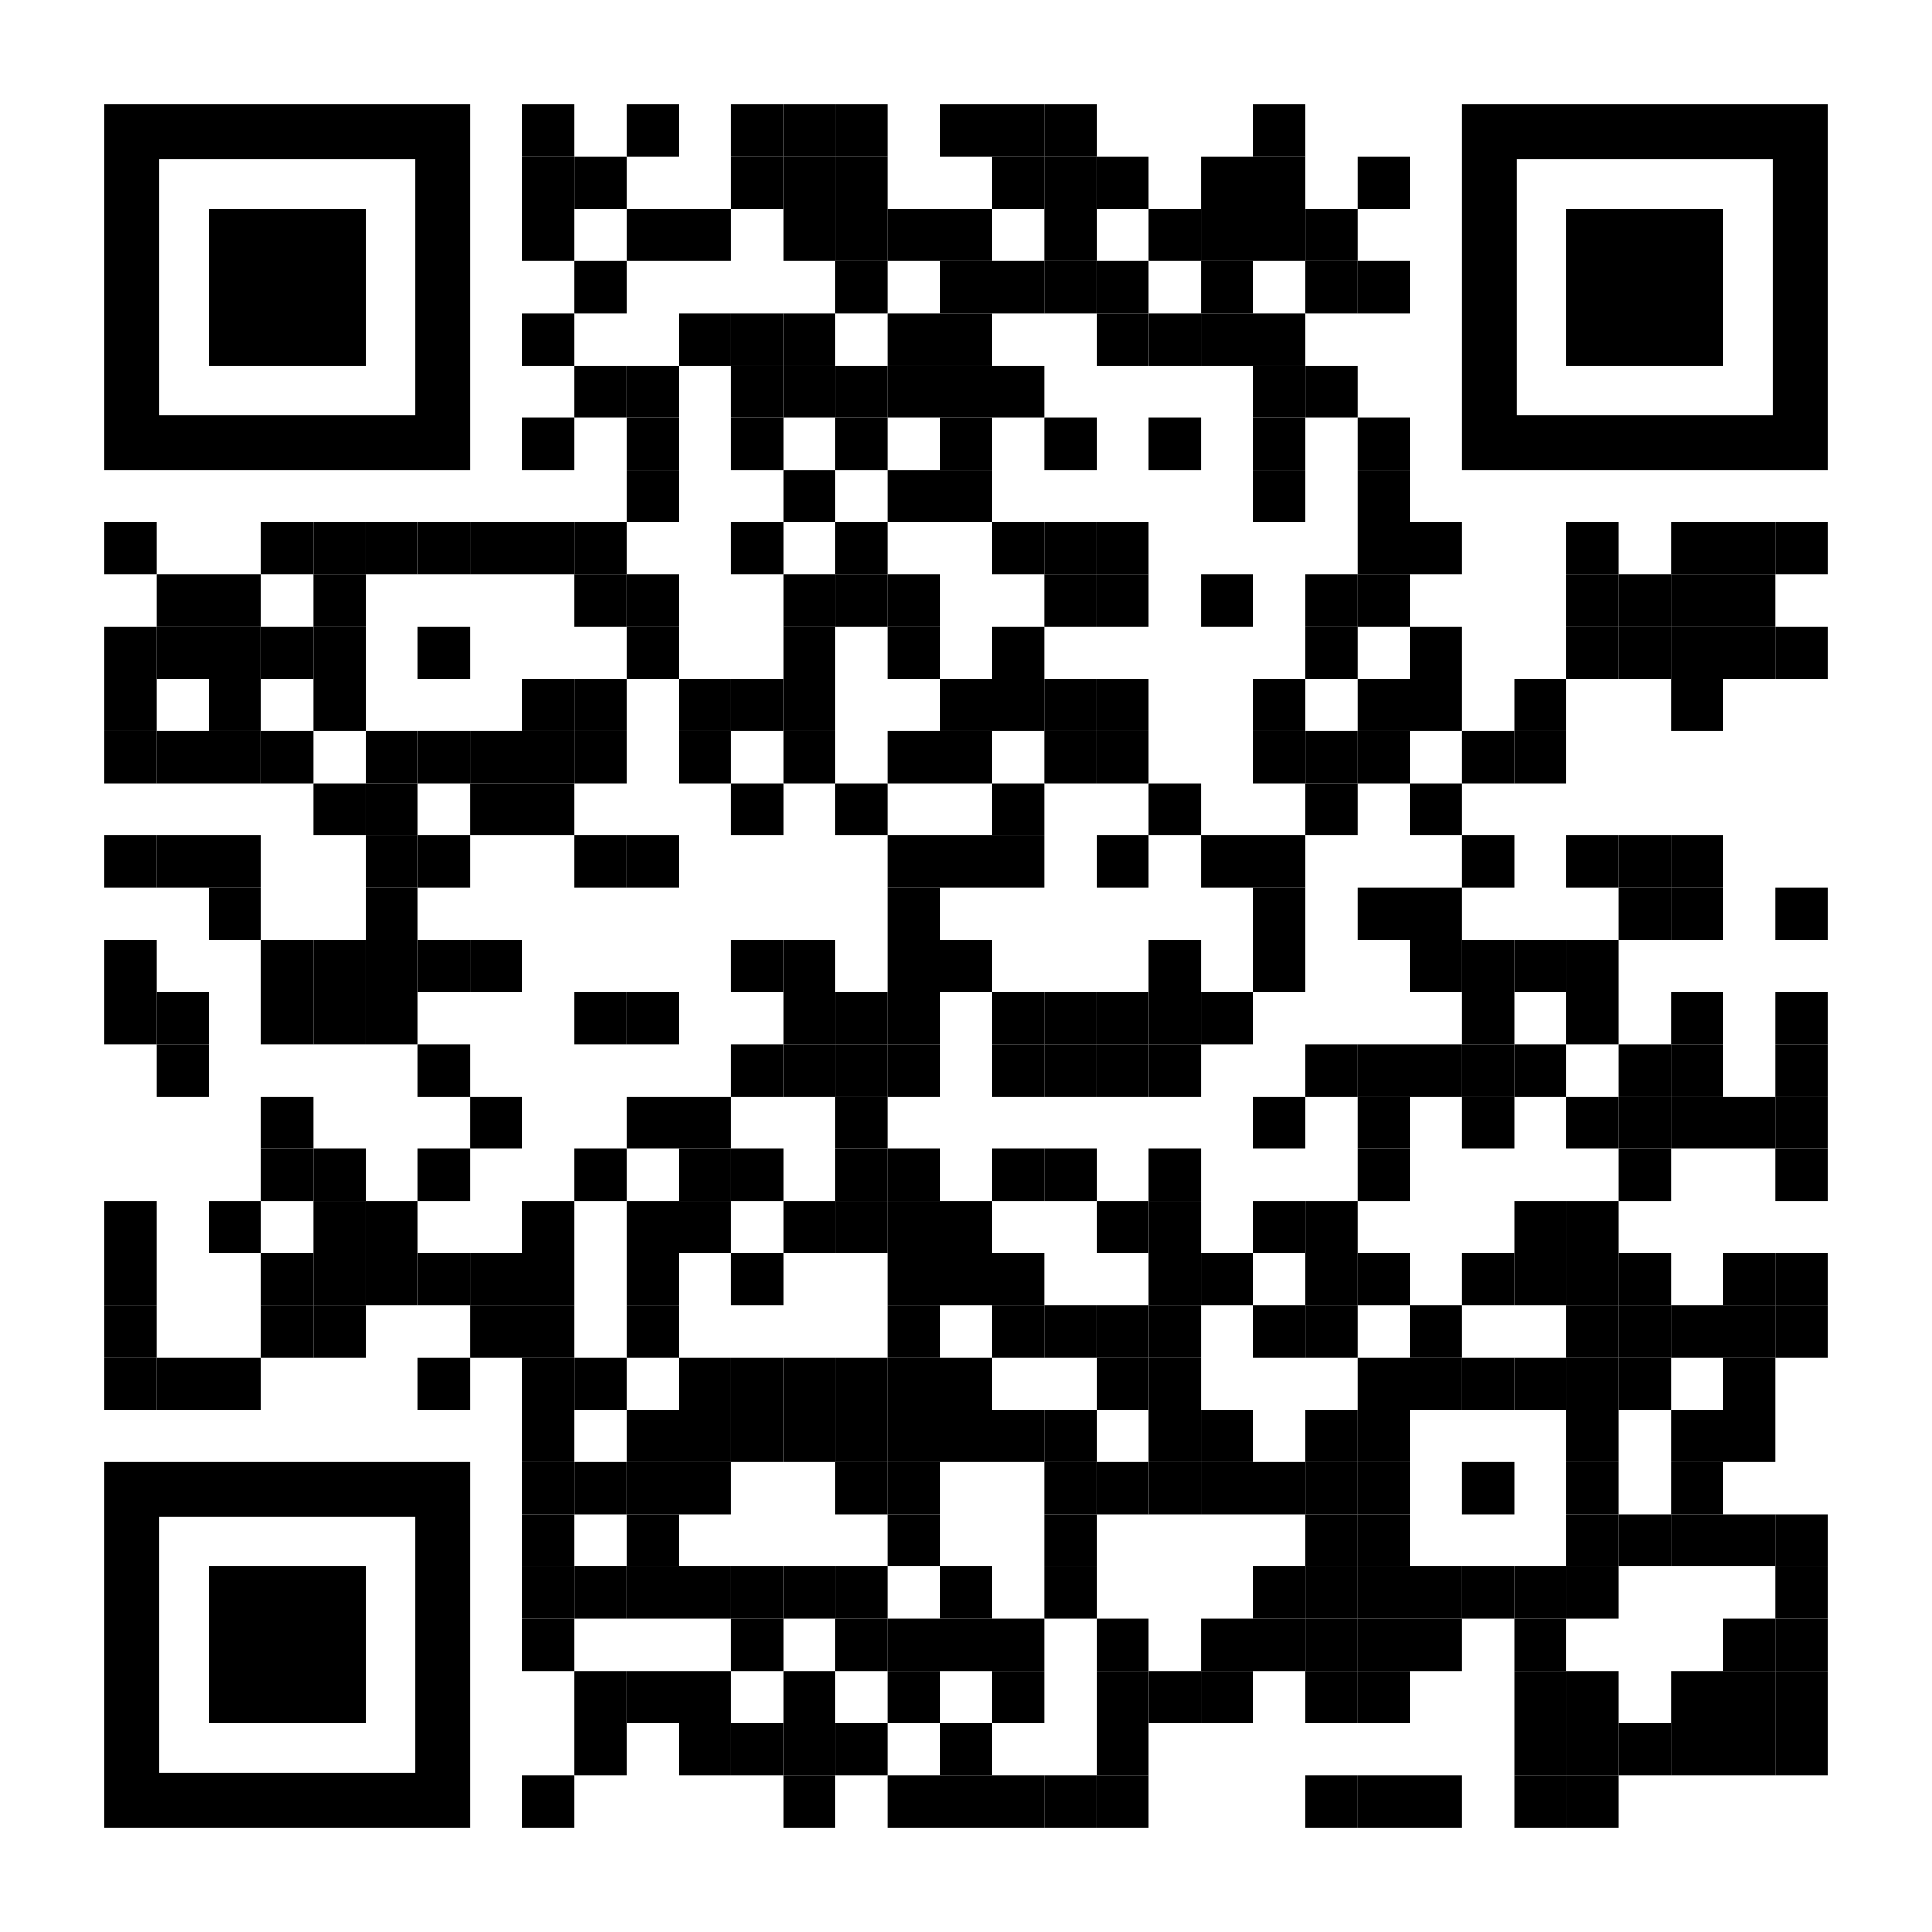 <?xml version="1.0" encoding="utf-8"?><!DOCTYPE svg PUBLIC "-//W3C//DTD SVG 1.1//EN" "http://www.w3.org/Graphics/SVG/1.1/DTD/svg11.dtd"><svg version="1.1" id="Layer_1" xmlns="http://www.w3.org/2000/svg" xmlns:xlink="http://www.w3.org/1999/xlink" x="0px" y="0px" width="1147px" height="1147px" viewBox="0 0 1147 1147" enable-background="new 0 0 1147 1147" xml:space="preserve"><rect x="0" y="0" width="1147" height="1147" fill="rgb(255,255,255)"/><g transform="translate(62,62)"><g transform="translate(248,0) scale(0.31,0.31)"><g transform="" style="fill: rgb(0, 0, 0);"><rect width="100" height="100"/></g></g><g transform="translate(310,0) scale(0.31,0.31)"><g transform="" style="fill: rgb(0, 0, 0);"><rect width="100" height="100"/></g></g><g transform="translate(372,0) scale(0.31,0.31)"><g transform="" style="fill: rgb(0, 0, 0);"><rect width="100" height="100"/></g></g><g transform="translate(403,0) scale(0.31,0.31)"><g transform="" style="fill: rgb(0, 0, 0);"><rect width="100" height="100"/></g></g><g transform="translate(434,0) scale(0.31,0.31)"><g transform="" style="fill: rgb(0, 0, 0);"><rect width="100" height="100"/></g></g><g transform="translate(496,0) scale(0.31,0.31)"><g transform="" style="fill: rgb(0, 0, 0);"><rect width="100" height="100"/></g></g><g transform="translate(527,0) scale(0.31,0.31)"><g transform="" style="fill: rgb(0, 0, 0);"><rect width="100" height="100"/></g></g><g transform="translate(558,0) scale(0.31,0.31)"><g transform="" style="fill: rgb(0, 0, 0);"><rect width="100" height="100"/></g></g><g transform="translate(682,0) scale(0.31,0.31)"><g transform="" style="fill: rgb(0, 0, 0);"><rect width="100" height="100"/></g></g><g transform="translate(248,31) scale(0.31,0.31)"><g transform="" style="fill: rgb(0, 0, 0);"><rect width="100" height="100"/></g></g><g transform="translate(279,31) scale(0.31,0.31)"><g transform="" style="fill: rgb(0, 0, 0);"><rect width="100" height="100"/></g></g><g transform="translate(372,31) scale(0.31,0.31)"><g transform="" style="fill: rgb(0, 0, 0);"><rect width="100" height="100"/></g></g><g transform="translate(403,31) scale(0.31,0.31)"><g transform="" style="fill: rgb(0, 0, 0);"><rect width="100" height="100"/></g></g><g transform="translate(434,31) scale(0.31,0.31)"><g transform="" style="fill: rgb(0, 0, 0);"><rect width="100" height="100"/></g></g><g transform="translate(527,31) scale(0.31,0.31)"><g transform="" style="fill: rgb(0, 0, 0);"><rect width="100" height="100"/></g></g><g transform="translate(558,31) scale(0.31,0.31)"><g transform="" style="fill: rgb(0, 0, 0);"><rect width="100" height="100"/></g></g><g transform="translate(589,31) scale(0.31,0.31)"><g transform="" style="fill: rgb(0, 0, 0);"><rect width="100" height="100"/></g></g><g transform="translate(651,31) scale(0.31,0.31)"><g transform="" style="fill: rgb(0, 0, 0);"><rect width="100" height="100"/></g></g><g transform="translate(682,31) scale(0.31,0.31)"><g transform="" style="fill: rgb(0, 0, 0);"><rect width="100" height="100"/></g></g><g transform="translate(744,31) scale(0.31,0.31)"><g transform="" style="fill: rgb(0, 0, 0);"><rect width="100" height="100"/></g></g><g transform="translate(248,62) scale(0.31,0.31)"><g transform="" style="fill: rgb(0, 0, 0);"><rect width="100" height="100"/></g></g><g transform="translate(310,62) scale(0.31,0.31)"><g transform="" style="fill: rgb(0, 0, 0);"><rect width="100" height="100"/></g></g><g transform="translate(341,62) scale(0.31,0.31)"><g transform="" style="fill: rgb(0, 0, 0);"><rect width="100" height="100"/></g></g><g transform="translate(403,62) scale(0.31,0.31)"><g transform="" style="fill: rgb(0, 0, 0);"><rect width="100" height="100"/></g></g><g transform="translate(434,62) scale(0.31,0.31)"><g transform="" style="fill: rgb(0, 0, 0);"><rect width="100" height="100"/></g></g><g transform="translate(465,62) scale(0.31,0.31)"><g transform="" style="fill: rgb(0, 0, 0);"><rect width="100" height="100"/></g></g><g transform="translate(496,62) scale(0.31,0.31)"><g transform="" style="fill: rgb(0, 0, 0);"><rect width="100" height="100"/></g></g><g transform="translate(558,62) scale(0.31,0.31)"><g transform="" style="fill: rgb(0, 0, 0);"><rect width="100" height="100"/></g></g><g transform="translate(620,62) scale(0.31,0.31)"><g transform="" style="fill: rgb(0, 0, 0);"><rect width="100" height="100"/></g></g><g transform="translate(651,62) scale(0.31,0.31)"><g transform="" style="fill: rgb(0, 0, 0);"><rect width="100" height="100"/></g></g><g transform="translate(682,62) scale(0.31,0.31)"><g transform="" style="fill: rgb(0, 0, 0);"><rect width="100" height="100"/></g></g><g transform="translate(713,62) scale(0.31,0.31)"><g transform="" style="fill: rgb(0, 0, 0);"><rect width="100" height="100"/></g></g><g transform="translate(279,93) scale(0.31,0.31)"><g transform="" style="fill: rgb(0, 0, 0);"><rect width="100" height="100"/></g></g><g transform="translate(434,93) scale(0.31,0.31)"><g transform="" style="fill: rgb(0, 0, 0);"><rect width="100" height="100"/></g></g><g transform="translate(496,93) scale(0.31,0.31)"><g transform="" style="fill: rgb(0, 0, 0);"><rect width="100" height="100"/></g></g><g transform="translate(527,93) scale(0.31,0.31)"><g transform="" style="fill: rgb(0, 0, 0);"><rect width="100" height="100"/></g></g><g transform="translate(558,93) scale(0.31,0.31)"><g transform="" style="fill: rgb(0, 0, 0);"><rect width="100" height="100"/></g></g><g transform="translate(589,93) scale(0.31,0.31)"><g transform="" style="fill: rgb(0, 0, 0);"><rect width="100" height="100"/></g></g><g transform="translate(651,93) scale(0.31,0.31)"><g transform="" style="fill: rgb(0, 0, 0);"><rect width="100" height="100"/></g></g><g transform="translate(713,93) scale(0.31,0.31)"><g transform="" style="fill: rgb(0, 0, 0);"><rect width="100" height="100"/></g></g><g transform="translate(744,93) scale(0.31,0.31)"><g transform="" style="fill: rgb(0, 0, 0);"><rect width="100" height="100"/></g></g><g transform="translate(248,124) scale(0.31,0.31)"><g transform="" style="fill: rgb(0, 0, 0);"><rect width="100" height="100"/></g></g><g transform="translate(341,124) scale(0.31,0.31)"><g transform="" style="fill: rgb(0, 0, 0);"><rect width="100" height="100"/></g></g><g transform="translate(372,124) scale(0.31,0.31)"><g transform="" style="fill: rgb(0, 0, 0);"><rect width="100" height="100"/></g></g><g transform="translate(403,124) scale(0.31,0.31)"><g transform="" style="fill: rgb(0, 0, 0);"><rect width="100" height="100"/></g></g><g transform="translate(465,124) scale(0.31,0.31)"><g transform="" style="fill: rgb(0, 0, 0);"><rect width="100" height="100"/></g></g><g transform="translate(496,124) scale(0.31,0.31)"><g transform="" style="fill: rgb(0, 0, 0);"><rect width="100" height="100"/></g></g><g transform="translate(589,124) scale(0.31,0.31)"><g transform="" style="fill: rgb(0, 0, 0);"><rect width="100" height="100"/></g></g><g transform="translate(620,124) scale(0.31,0.31)"><g transform="" style="fill: rgb(0, 0, 0);"><rect width="100" height="100"/></g></g><g transform="translate(651,124) scale(0.31,0.31)"><g transform="" style="fill: rgb(0, 0, 0);"><rect width="100" height="100"/></g></g><g transform="translate(682,124) scale(0.31,0.31)"><g transform="" style="fill: rgb(0, 0, 0);"><rect width="100" height="100"/></g></g><g transform="translate(279,155) scale(0.31,0.31)"><g transform="" style="fill: rgb(0, 0, 0);"><rect width="100" height="100"/></g></g><g transform="translate(310,155) scale(0.31,0.31)"><g transform="" style="fill: rgb(0, 0, 0);"><rect width="100" height="100"/></g></g><g transform="translate(372,155) scale(0.31,0.31)"><g transform="" style="fill: rgb(0, 0, 0);"><rect width="100" height="100"/></g></g><g transform="translate(403,155) scale(0.31,0.31)"><g transform="" style="fill: rgb(0, 0, 0);"><rect width="100" height="100"/></g></g><g transform="translate(434,155) scale(0.31,0.31)"><g transform="" style="fill: rgb(0, 0, 0);"><rect width="100" height="100"/></g></g><g transform="translate(465,155) scale(0.31,0.31)"><g transform="" style="fill: rgb(0, 0, 0);"><rect width="100" height="100"/></g></g><g transform="translate(496,155) scale(0.31,0.31)"><g transform="" style="fill: rgb(0, 0, 0);"><rect width="100" height="100"/></g></g><g transform="translate(527,155) scale(0.31,0.31)"><g transform="" style="fill: rgb(0, 0, 0);"><rect width="100" height="100"/></g></g><g transform="translate(682,155) scale(0.31,0.31)"><g transform="" style="fill: rgb(0, 0, 0);"><rect width="100" height="100"/></g></g><g transform="translate(713,155) scale(0.31,0.31)"><g transform="" style="fill: rgb(0, 0, 0);"><rect width="100" height="100"/></g></g><g transform="translate(248,186) scale(0.31,0.31)"><g transform="" style="fill: rgb(0, 0, 0);"><rect width="100" height="100"/></g></g><g transform="translate(310,186) scale(0.31,0.31)"><g transform="" style="fill: rgb(0, 0, 0);"><rect width="100" height="100"/></g></g><g transform="translate(372,186) scale(0.31,0.31)"><g transform="" style="fill: rgb(0, 0, 0);"><rect width="100" height="100"/></g></g><g transform="translate(434,186) scale(0.31,0.31)"><g transform="" style="fill: rgb(0, 0, 0);"><rect width="100" height="100"/></g></g><g transform="translate(496,186) scale(0.31,0.31)"><g transform="" style="fill: rgb(0, 0, 0);"><rect width="100" height="100"/></g></g><g transform="translate(558,186) scale(0.31,0.31)"><g transform="" style="fill: rgb(0, 0, 0);"><rect width="100" height="100"/></g></g><g transform="translate(620,186) scale(0.31,0.31)"><g transform="" style="fill: rgb(0, 0, 0);"><rect width="100" height="100"/></g></g><g transform="translate(682,186) scale(0.31,0.31)"><g transform="" style="fill: rgb(0, 0, 0);"><rect width="100" height="100"/></g></g><g transform="translate(744,186) scale(0.31,0.31)"><g transform="" style="fill: rgb(0, 0, 0);"><rect width="100" height="100"/></g></g><g transform="translate(310,217) scale(0.31,0.31)"><g transform="" style="fill: rgb(0, 0, 0);"><rect width="100" height="100"/></g></g><g transform="translate(403,217) scale(0.31,0.31)"><g transform="" style="fill: rgb(0, 0, 0);"><rect width="100" height="100"/></g></g><g transform="translate(465,217) scale(0.31,0.31)"><g transform="" style="fill: rgb(0, 0, 0);"><rect width="100" height="100"/></g></g><g transform="translate(496,217) scale(0.31,0.31)"><g transform="" style="fill: rgb(0, 0, 0);"><rect width="100" height="100"/></g></g><g transform="translate(682,217) scale(0.31,0.31)"><g transform="" style="fill: rgb(0, 0, 0);"><rect width="100" height="100"/></g></g><g transform="translate(744,217) scale(0.31,0.31)"><g transform="" style="fill: rgb(0, 0, 0);"><rect width="100" height="100"/></g></g><g transform="translate(0,248) scale(0.31,0.31)"><g transform="" style="fill: rgb(0, 0, 0);"><rect width="100" height="100"/></g></g><g transform="translate(93,248) scale(0.31,0.31)"><g transform="" style="fill: rgb(0, 0, 0);"><rect width="100" height="100"/></g></g><g transform="translate(124,248) scale(0.31,0.31)"><g transform="" style="fill: rgb(0, 0, 0);"><rect width="100" height="100"/></g></g><g transform="translate(155,248) scale(0.31,0.31)"><g transform="" style="fill: rgb(0, 0, 0);"><rect width="100" height="100"/></g></g><g transform="translate(186,248) scale(0.31,0.31)"><g transform="" style="fill: rgb(0, 0, 0);"><rect width="100" height="100"/></g></g><g transform="translate(217,248) scale(0.31,0.31)"><g transform="" style="fill: rgb(0, 0, 0);"><rect width="100" height="100"/></g></g><g transform="translate(248,248) scale(0.31,0.31)"><g transform="" style="fill: rgb(0, 0, 0);"><rect width="100" height="100"/></g></g><g transform="translate(279,248) scale(0.31,0.31)"><g transform="" style="fill: rgb(0, 0, 0);"><rect width="100" height="100"/></g></g><g transform="translate(372,248) scale(0.31,0.31)"><g transform="" style="fill: rgb(0, 0, 0);"><rect width="100" height="100"/></g></g><g transform="translate(434,248) scale(0.31,0.31)"><g transform="" style="fill: rgb(0, 0, 0);"><rect width="100" height="100"/></g></g><g transform="translate(527,248) scale(0.31,0.31)"><g transform="" style="fill: rgb(0, 0, 0);"><rect width="100" height="100"/></g></g><g transform="translate(558,248) scale(0.31,0.31)"><g transform="" style="fill: rgb(0, 0, 0);"><rect width="100" height="100"/></g></g><g transform="translate(589,248) scale(0.31,0.31)"><g transform="" style="fill: rgb(0, 0, 0);"><rect width="100" height="100"/></g></g><g transform="translate(744,248) scale(0.31,0.31)"><g transform="" style="fill: rgb(0, 0, 0);"><rect width="100" height="100"/></g></g><g transform="translate(775,248) scale(0.31,0.31)"><g transform="" style="fill: rgb(0, 0, 0);"><rect width="100" height="100"/></g></g><g transform="translate(868,248) scale(0.31,0.31)"><g transform="" style="fill: rgb(0, 0, 0);"><rect width="100" height="100"/></g></g><g transform="translate(930,248) scale(0.31,0.31)"><g transform="" style="fill: rgb(0, 0, 0);"><rect width="100" height="100"/></g></g><g transform="translate(961,248) scale(0.31,0.31)"><g transform="" style="fill: rgb(0, 0, 0);"><rect width="100" height="100"/></g></g><g transform="translate(992,248) scale(0.31,0.31)"><g transform="" style="fill: rgb(0, 0, 0);"><rect width="100" height="100"/></g></g><g transform="translate(31,279) scale(0.31,0.31)"><g transform="" style="fill: rgb(0, 0, 0);"><rect width="100" height="100"/></g></g><g transform="translate(62,279) scale(0.31,0.31)"><g transform="" style="fill: rgb(0, 0, 0);"><rect width="100" height="100"/></g></g><g transform="translate(124,279) scale(0.31,0.31)"><g transform="" style="fill: rgb(0, 0, 0);"><rect width="100" height="100"/></g></g><g transform="translate(279,279) scale(0.31,0.31)"><g transform="" style="fill: rgb(0, 0, 0);"><rect width="100" height="100"/></g></g><g transform="translate(310,279) scale(0.31,0.31)"><g transform="" style="fill: rgb(0, 0, 0);"><rect width="100" height="100"/></g></g><g transform="translate(403,279) scale(0.31,0.31)"><g transform="" style="fill: rgb(0, 0, 0);"><rect width="100" height="100"/></g></g><g transform="translate(434,279) scale(0.31,0.31)"><g transform="" style="fill: rgb(0, 0, 0);"><rect width="100" height="100"/></g></g><g transform="translate(465,279) scale(0.31,0.31)"><g transform="" style="fill: rgb(0, 0, 0);"><rect width="100" height="100"/></g></g><g transform="translate(558,279) scale(0.31,0.31)"><g transform="" style="fill: rgb(0, 0, 0);"><rect width="100" height="100"/></g></g><g transform="translate(589,279) scale(0.31,0.31)"><g transform="" style="fill: rgb(0, 0, 0);"><rect width="100" height="100"/></g></g><g transform="translate(651,279) scale(0.31,0.31)"><g transform="" style="fill: rgb(0, 0, 0);"><rect width="100" height="100"/></g></g><g transform="translate(713,279) scale(0.31,0.31)"><g transform="" style="fill: rgb(0, 0, 0);"><rect width="100" height="100"/></g></g><g transform="translate(744,279) scale(0.31,0.31)"><g transform="" style="fill: rgb(0, 0, 0);"><rect width="100" height="100"/></g></g><g transform="translate(868,279) scale(0.31,0.31)"><g transform="" style="fill: rgb(0, 0, 0);"><rect width="100" height="100"/></g></g><g transform="translate(899,279) scale(0.31,0.31)"><g transform="" style="fill: rgb(0, 0, 0);"><rect width="100" height="100"/></g></g><g transform="translate(930,279) scale(0.31,0.31)"><g transform="" style="fill: rgb(0, 0, 0);"><rect width="100" height="100"/></g></g><g transform="translate(961,279) scale(0.31,0.31)"><g transform="" style="fill: rgb(0, 0, 0);"><rect width="100" height="100"/></g></g><g transform="translate(0,310) scale(0.31,0.31)"><g transform="" style="fill: rgb(0, 0, 0);"><rect width="100" height="100"/></g></g><g transform="translate(31,310) scale(0.31,0.31)"><g transform="" style="fill: rgb(0, 0, 0);"><rect width="100" height="100"/></g></g><g transform="translate(62,310) scale(0.31,0.31)"><g transform="" style="fill: rgb(0, 0, 0);"><rect width="100" height="100"/></g></g><g transform="translate(93,310) scale(0.31,0.31)"><g transform="" style="fill: rgb(0, 0, 0);"><rect width="100" height="100"/></g></g><g transform="translate(124,310) scale(0.31,0.31)"><g transform="" style="fill: rgb(0, 0, 0);"><rect width="100" height="100"/></g></g><g transform="translate(186,310) scale(0.31,0.31)"><g transform="" style="fill: rgb(0, 0, 0);"><rect width="100" height="100"/></g></g><g transform="translate(310,310) scale(0.31,0.31)"><g transform="" style="fill: rgb(0, 0, 0);"><rect width="100" height="100"/></g></g><g transform="translate(403,310) scale(0.31,0.31)"><g transform="" style="fill: rgb(0, 0, 0);"><rect width="100" height="100"/></g></g><g transform="translate(465,310) scale(0.31,0.31)"><g transform="" style="fill: rgb(0, 0, 0);"><rect width="100" height="100"/></g></g><g transform="translate(527,310) scale(0.31,0.31)"><g transform="" style="fill: rgb(0, 0, 0);"><rect width="100" height="100"/></g></g><g transform="translate(713,310) scale(0.31,0.31)"><g transform="" style="fill: rgb(0, 0, 0);"><rect width="100" height="100"/></g></g><g transform="translate(775,310) scale(0.31,0.31)"><g transform="" style="fill: rgb(0, 0, 0);"><rect width="100" height="100"/></g></g><g transform="translate(868,310) scale(0.31,0.31)"><g transform="" style="fill: rgb(0, 0, 0);"><rect width="100" height="100"/></g></g><g transform="translate(899,310) scale(0.31,0.31)"><g transform="" style="fill: rgb(0, 0, 0);"><rect width="100" height="100"/></g></g><g transform="translate(930,310) scale(0.31,0.31)"><g transform="" style="fill: rgb(0, 0, 0);"><rect width="100" height="100"/></g></g><g transform="translate(961,310) scale(0.31,0.31)"><g transform="" style="fill: rgb(0, 0, 0);"><rect width="100" height="100"/></g></g><g transform="translate(992,310) scale(0.31,0.31)"><g transform="" style="fill: rgb(0, 0, 0);"><rect width="100" height="100"/></g></g><g transform="translate(0,341) scale(0.31,0.31)"><g transform="" style="fill: rgb(0, 0, 0);"><rect width="100" height="100"/></g></g><g transform="translate(62,341) scale(0.31,0.31)"><g transform="" style="fill: rgb(0, 0, 0);"><rect width="100" height="100"/></g></g><g transform="translate(124,341) scale(0.31,0.31)"><g transform="" style="fill: rgb(0, 0, 0);"><rect width="100" height="100"/></g></g><g transform="translate(248,341) scale(0.31,0.31)"><g transform="" style="fill: rgb(0, 0, 0);"><rect width="100" height="100"/></g></g><g transform="translate(279,341) scale(0.31,0.31)"><g transform="" style="fill: rgb(0, 0, 0);"><rect width="100" height="100"/></g></g><g transform="translate(341,341) scale(0.31,0.31)"><g transform="" style="fill: rgb(0, 0, 0);"><rect width="100" height="100"/></g></g><g transform="translate(372,341) scale(0.31,0.31)"><g transform="" style="fill: rgb(0, 0, 0);"><rect width="100" height="100"/></g></g><g transform="translate(403,341) scale(0.31,0.31)"><g transform="" style="fill: rgb(0, 0, 0);"><rect width="100" height="100"/></g></g><g transform="translate(496,341) scale(0.31,0.31)"><g transform="" style="fill: rgb(0, 0, 0);"><rect width="100" height="100"/></g></g><g transform="translate(527,341) scale(0.31,0.31)"><g transform="" style="fill: rgb(0, 0, 0);"><rect width="100" height="100"/></g></g><g transform="translate(558,341) scale(0.31,0.31)"><g transform="" style="fill: rgb(0, 0, 0);"><rect width="100" height="100"/></g></g><g transform="translate(589,341) scale(0.31,0.31)"><g transform="" style="fill: rgb(0, 0, 0);"><rect width="100" height="100"/></g></g><g transform="translate(682,341) scale(0.31,0.31)"><g transform="" style="fill: rgb(0, 0, 0);"><rect width="100" height="100"/></g></g><g transform="translate(744,341) scale(0.31,0.31)"><g transform="" style="fill: rgb(0, 0, 0);"><rect width="100" height="100"/></g></g><g transform="translate(775,341) scale(0.31,0.31)"><g transform="" style="fill: rgb(0, 0, 0);"><rect width="100" height="100"/></g></g><g transform="translate(837,341) scale(0.31,0.31)"><g transform="" style="fill: rgb(0, 0, 0);"><rect width="100" height="100"/></g></g><g transform="translate(930,341) scale(0.31,0.31)"><g transform="" style="fill: rgb(0, 0, 0);"><rect width="100" height="100"/></g></g><g transform="translate(0,372) scale(0.31,0.31)"><g transform="" style="fill: rgb(0, 0, 0);"><rect width="100" height="100"/></g></g><g transform="translate(31,372) scale(0.31,0.31)"><g transform="" style="fill: rgb(0, 0, 0);"><rect width="100" height="100"/></g></g><g transform="translate(62,372) scale(0.31,0.31)"><g transform="" style="fill: rgb(0, 0, 0);"><rect width="100" height="100"/></g></g><g transform="translate(93,372) scale(0.31,0.31)"><g transform="" style="fill: rgb(0, 0, 0);"><rect width="100" height="100"/></g></g><g transform="translate(155,372) scale(0.31,0.31)"><g transform="" style="fill: rgb(0, 0, 0);"><rect width="100" height="100"/></g></g><g transform="translate(186,372) scale(0.31,0.31)"><g transform="" style="fill: rgb(0, 0, 0);"><rect width="100" height="100"/></g></g><g transform="translate(217,372) scale(0.31,0.31)"><g transform="" style="fill: rgb(0, 0, 0);"><rect width="100" height="100"/></g></g><g transform="translate(248,372) scale(0.31,0.31)"><g transform="" style="fill: rgb(0, 0, 0);"><rect width="100" height="100"/></g></g><g transform="translate(279,372) scale(0.31,0.31)"><g transform="" style="fill: rgb(0, 0, 0);"><rect width="100" height="100"/></g></g><g transform="translate(341,372) scale(0.31,0.31)"><g transform="" style="fill: rgb(0, 0, 0);"><rect width="100" height="100"/></g></g><g transform="translate(403,372) scale(0.31,0.31)"><g transform="" style="fill: rgb(0, 0, 0);"><rect width="100" height="100"/></g></g><g transform="translate(465,372) scale(0.31,0.31)"><g transform="" style="fill: rgb(0, 0, 0);"><rect width="100" height="100"/></g></g><g transform="translate(496,372) scale(0.31,0.31)"><g transform="" style="fill: rgb(0, 0, 0);"><rect width="100" height="100"/></g></g><g transform="translate(558,372) scale(0.31,0.31)"><g transform="" style="fill: rgb(0, 0, 0);"><rect width="100" height="100"/></g></g><g transform="translate(589,372) scale(0.31,0.31)"><g transform="" style="fill: rgb(0, 0, 0);"><rect width="100" height="100"/></g></g><g transform="translate(682,372) scale(0.31,0.31)"><g transform="" style="fill: rgb(0, 0, 0);"><rect width="100" height="100"/></g></g><g transform="translate(713,372) scale(0.31,0.31)"><g transform="" style="fill: rgb(0, 0, 0);"><rect width="100" height="100"/></g></g><g transform="translate(744,372) scale(0.31,0.31)"><g transform="" style="fill: rgb(0, 0, 0);"><rect width="100" height="100"/></g></g><g transform="translate(806,372) scale(0.31,0.31)"><g transform="" style="fill: rgb(0, 0, 0);"><rect width="100" height="100"/></g></g><g transform="translate(837,372) scale(0.31,0.31)"><g transform="" style="fill: rgb(0, 0, 0);"><rect width="100" height="100"/></g></g><g transform="translate(124,403) scale(0.31,0.31)"><g transform="" style="fill: rgb(0, 0, 0);"><rect width="100" height="100"/></g></g><g transform="translate(155,403) scale(0.31,0.31)"><g transform="" style="fill: rgb(0, 0, 0);"><rect width="100" height="100"/></g></g><g transform="translate(217,403) scale(0.31,0.31)"><g transform="" style="fill: rgb(0, 0, 0);"><rect width="100" height="100"/></g></g><g transform="translate(248,403) scale(0.31,0.31)"><g transform="" style="fill: rgb(0, 0, 0);"><rect width="100" height="100"/></g></g><g transform="translate(372,403) scale(0.31,0.31)"><g transform="" style="fill: rgb(0, 0, 0);"><rect width="100" height="100"/></g></g><g transform="translate(434,403) scale(0.31,0.31)"><g transform="" style="fill: rgb(0, 0, 0);"><rect width="100" height="100"/></g></g><g transform="translate(527,403) scale(0.31,0.31)"><g transform="" style="fill: rgb(0, 0, 0);"><rect width="100" height="100"/></g></g><g transform="translate(620,403) scale(0.31,0.31)"><g transform="" style="fill: rgb(0, 0, 0);"><rect width="100" height="100"/></g></g><g transform="translate(713,403) scale(0.31,0.31)"><g transform="" style="fill: rgb(0, 0, 0);"><rect width="100" height="100"/></g></g><g transform="translate(775,403) scale(0.31,0.31)"><g transform="" style="fill: rgb(0, 0, 0);"><rect width="100" height="100"/></g></g><g transform="translate(0,434) scale(0.31,0.31)"><g transform="" style="fill: rgb(0, 0, 0);"><rect width="100" height="100"/></g></g><g transform="translate(31,434) scale(0.31,0.31)"><g transform="" style="fill: rgb(0, 0, 0);"><rect width="100" height="100"/></g></g><g transform="translate(62,434) scale(0.31,0.31)"><g transform="" style="fill: rgb(0, 0, 0);"><rect width="100" height="100"/></g></g><g transform="translate(155,434) scale(0.31,0.31)"><g transform="" style="fill: rgb(0, 0, 0);"><rect width="100" height="100"/></g></g><g transform="translate(186,434) scale(0.31,0.31)"><g transform="" style="fill: rgb(0, 0, 0);"><rect width="100" height="100"/></g></g><g transform="translate(279,434) scale(0.31,0.31)"><g transform="" style="fill: rgb(0, 0, 0);"><rect width="100" height="100"/></g></g><g transform="translate(310,434) scale(0.31,0.31)"><g transform="" style="fill: rgb(0, 0, 0);"><rect width="100" height="100"/></g></g><g transform="translate(465,434) scale(0.31,0.31)"><g transform="" style="fill: rgb(0, 0, 0);"><rect width="100" height="100"/></g></g><g transform="translate(496,434) scale(0.31,0.31)"><g transform="" style="fill: rgb(0, 0, 0);"><rect width="100" height="100"/></g></g><g transform="translate(527,434) scale(0.31,0.31)"><g transform="" style="fill: rgb(0, 0, 0);"><rect width="100" height="100"/></g></g><g transform="translate(589,434) scale(0.31,0.31)"><g transform="" style="fill: rgb(0, 0, 0);"><rect width="100" height="100"/></g></g><g transform="translate(651,434) scale(0.31,0.31)"><g transform="" style="fill: rgb(0, 0, 0);"><rect width="100" height="100"/></g></g><g transform="translate(682,434) scale(0.31,0.31)"><g transform="" style="fill: rgb(0, 0, 0);"><rect width="100" height="100"/></g></g><g transform="translate(806,434) scale(0.31,0.31)"><g transform="" style="fill: rgb(0, 0, 0);"><rect width="100" height="100"/></g></g><g transform="translate(868,434) scale(0.31,0.31)"><g transform="" style="fill: rgb(0, 0, 0);"><rect width="100" height="100"/></g></g><g transform="translate(899,434) scale(0.31,0.31)"><g transform="" style="fill: rgb(0, 0, 0);"><rect width="100" height="100"/></g></g><g transform="translate(930,434) scale(0.31,0.31)"><g transform="" style="fill: rgb(0, 0, 0);"><rect width="100" height="100"/></g></g><g transform="translate(62,465) scale(0.31,0.31)"><g transform="" style="fill: rgb(0, 0, 0);"><rect width="100" height="100"/></g></g><g transform="translate(155,465) scale(0.31,0.31)"><g transform="" style="fill: rgb(0, 0, 0);"><rect width="100" height="100"/></g></g><g transform="translate(465,465) scale(0.31,0.31)"><g transform="" style="fill: rgb(0, 0, 0);"><rect width="100" height="100"/></g></g><g transform="translate(682,465) scale(0.31,0.31)"><g transform="" style="fill: rgb(0, 0, 0);"><rect width="100" height="100"/></g></g><g transform="translate(744,465) scale(0.31,0.31)"><g transform="" style="fill: rgb(0, 0, 0);"><rect width="100" height="100"/></g></g><g transform="translate(775,465) scale(0.31,0.31)"><g transform="" style="fill: rgb(0, 0, 0);"><rect width="100" height="100"/></g></g><g transform="translate(899,465) scale(0.31,0.31)"><g transform="" style="fill: rgb(0, 0, 0);"><rect width="100" height="100"/></g></g><g transform="translate(930,465) scale(0.31,0.31)"><g transform="" style="fill: rgb(0, 0, 0);"><rect width="100" height="100"/></g></g><g transform="translate(992,465) scale(0.31,0.31)"><g transform="" style="fill: rgb(0, 0, 0);"><rect width="100" height="100"/></g></g><g transform="translate(0,496) scale(0.31,0.31)"><g transform="" style="fill: rgb(0, 0, 0);"><rect width="100" height="100"/></g></g><g transform="translate(93,496) scale(0.31,0.31)"><g transform="" style="fill: rgb(0, 0, 0);"><rect width="100" height="100"/></g></g><g transform="translate(124,496) scale(0.31,0.31)"><g transform="" style="fill: rgb(0, 0, 0);"><rect width="100" height="100"/></g></g><g transform="translate(155,496) scale(0.31,0.31)"><g transform="" style="fill: rgb(0, 0, 0);"><rect width="100" height="100"/></g></g><g transform="translate(186,496) scale(0.31,0.31)"><g transform="" style="fill: rgb(0, 0, 0);"><rect width="100" height="100"/></g></g><g transform="translate(217,496) scale(0.31,0.31)"><g transform="" style="fill: rgb(0, 0, 0);"><rect width="100" height="100"/></g></g><g transform="translate(372,496) scale(0.31,0.31)"><g transform="" style="fill: rgb(0, 0, 0);"><rect width="100" height="100"/></g></g><g transform="translate(403,496) scale(0.31,0.31)"><g transform="" style="fill: rgb(0, 0, 0);"><rect width="100" height="100"/></g></g><g transform="translate(465,496) scale(0.31,0.31)"><g transform="" style="fill: rgb(0, 0, 0);"><rect width="100" height="100"/></g></g><g transform="translate(496,496) scale(0.31,0.31)"><g transform="" style="fill: rgb(0, 0, 0);"><rect width="100" height="100"/></g></g><g transform="translate(620,496) scale(0.31,0.31)"><g transform="" style="fill: rgb(0, 0, 0);"><rect width="100" height="100"/></g></g><g transform="translate(682,496) scale(0.31,0.31)"><g transform="" style="fill: rgb(0, 0, 0);"><rect width="100" height="100"/></g></g><g transform="translate(775,496) scale(0.31,0.31)"><g transform="" style="fill: rgb(0, 0, 0);"><rect width="100" height="100"/></g></g><g transform="translate(806,496) scale(0.31,0.31)"><g transform="" style="fill: rgb(0, 0, 0);"><rect width="100" height="100"/></g></g><g transform="translate(837,496) scale(0.31,0.31)"><g transform="" style="fill: rgb(0, 0, 0);"><rect width="100" height="100"/></g></g><g transform="translate(868,496) scale(0.31,0.31)"><g transform="" style="fill: rgb(0, 0, 0);"><rect width="100" height="100"/></g></g><g transform="translate(0,527) scale(0.31,0.31)"><g transform="" style="fill: rgb(0, 0, 0);"><rect width="100" height="100"/></g></g><g transform="translate(31,527) scale(0.31,0.31)"><g transform="" style="fill: rgb(0, 0, 0);"><rect width="100" height="100"/></g></g><g transform="translate(93,527) scale(0.31,0.31)"><g transform="" style="fill: rgb(0, 0, 0);"><rect width="100" height="100"/></g></g><g transform="translate(124,527) scale(0.31,0.31)"><g transform="" style="fill: rgb(0, 0, 0);"><rect width="100" height="100"/></g></g><g transform="translate(155,527) scale(0.31,0.31)"><g transform="" style="fill: rgb(0, 0, 0);"><rect width="100" height="100"/></g></g><g transform="translate(279,527) scale(0.31,0.31)"><g transform="" style="fill: rgb(0, 0, 0);"><rect width="100" height="100"/></g></g><g transform="translate(310,527) scale(0.31,0.31)"><g transform="" style="fill: rgb(0, 0, 0);"><rect width="100" height="100"/></g></g><g transform="translate(403,527) scale(0.31,0.31)"><g transform="" style="fill: rgb(0, 0, 0);"><rect width="100" height="100"/></g></g><g transform="translate(434,527) scale(0.31,0.31)"><g transform="" style="fill: rgb(0, 0, 0);"><rect width="100" height="100"/></g></g><g transform="translate(465,527) scale(0.31,0.31)"><g transform="" style="fill: rgb(0, 0, 0);"><rect width="100" height="100"/></g></g><g transform="translate(527,527) scale(0.31,0.31)"><g transform="" style="fill: rgb(0, 0, 0);"><rect width="100" height="100"/></g></g><g transform="translate(558,527) scale(0.31,0.31)"><g transform="" style="fill: rgb(0, 0, 0);"><rect width="100" height="100"/></g></g><g transform="translate(589,527) scale(0.31,0.31)"><g transform="" style="fill: rgb(0, 0, 0);"><rect width="100" height="100"/></g></g><g transform="translate(620,527) scale(0.31,0.31)"><g transform="" style="fill: rgb(0, 0, 0);"><rect width="100" height="100"/></g></g><g transform="translate(651,527) scale(0.31,0.31)"><g transform="" style="fill: rgb(0, 0, 0);"><rect width="100" height="100"/></g></g><g transform="translate(806,527) scale(0.31,0.31)"><g transform="" style="fill: rgb(0, 0, 0);"><rect width="100" height="100"/></g></g><g transform="translate(868,527) scale(0.31,0.31)"><g transform="" style="fill: rgb(0, 0, 0);"><rect width="100" height="100"/></g></g><g transform="translate(930,527) scale(0.31,0.31)"><g transform="" style="fill: rgb(0, 0, 0);"><rect width="100" height="100"/></g></g><g transform="translate(992,527) scale(0.31,0.31)"><g transform="" style="fill: rgb(0, 0, 0);"><rect width="100" height="100"/></g></g><g transform="translate(31,558) scale(0.31,0.31)"><g transform="" style="fill: rgb(0, 0, 0);"><rect width="100" height="100"/></g></g><g transform="translate(186,558) scale(0.31,0.31)"><g transform="" style="fill: rgb(0, 0, 0);"><rect width="100" height="100"/></g></g><g transform="translate(372,558) scale(0.31,0.31)"><g transform="" style="fill: rgb(0, 0, 0);"><rect width="100" height="100"/></g></g><g transform="translate(403,558) scale(0.31,0.31)"><g transform="" style="fill: rgb(0, 0, 0);"><rect width="100" height="100"/></g></g><g transform="translate(434,558) scale(0.31,0.31)"><g transform="" style="fill: rgb(0, 0, 0);"><rect width="100" height="100"/></g></g><g transform="translate(465,558) scale(0.31,0.31)"><g transform="" style="fill: rgb(0, 0, 0);"><rect width="100" height="100"/></g></g><g transform="translate(527,558) scale(0.31,0.31)"><g transform="" style="fill: rgb(0, 0, 0);"><rect width="100" height="100"/></g></g><g transform="translate(558,558) scale(0.31,0.31)"><g transform="" style="fill: rgb(0, 0, 0);"><rect width="100" height="100"/></g></g><g transform="translate(589,558) scale(0.31,0.31)"><g transform="" style="fill: rgb(0, 0, 0);"><rect width="100" height="100"/></g></g><g transform="translate(620,558) scale(0.31,0.31)"><g transform="" style="fill: rgb(0, 0, 0);"><rect width="100" height="100"/></g></g><g transform="translate(713,558) scale(0.31,0.31)"><g transform="" style="fill: rgb(0, 0, 0);"><rect width="100" height="100"/></g></g><g transform="translate(744,558) scale(0.31,0.31)"><g transform="" style="fill: rgb(0, 0, 0);"><rect width="100" height="100"/></g></g><g transform="translate(775,558) scale(0.31,0.31)"><g transform="" style="fill: rgb(0, 0, 0);"><rect width="100" height="100"/></g></g><g transform="translate(806,558) scale(0.31,0.31)"><g transform="" style="fill: rgb(0, 0, 0);"><rect width="100" height="100"/></g></g><g transform="translate(837,558) scale(0.31,0.31)"><g transform="" style="fill: rgb(0, 0, 0);"><rect width="100" height="100"/></g></g><g transform="translate(899,558) scale(0.31,0.31)"><g transform="" style="fill: rgb(0, 0, 0);"><rect width="100" height="100"/></g></g><g transform="translate(930,558) scale(0.31,0.31)"><g transform="" style="fill: rgb(0, 0, 0);"><rect width="100" height="100"/></g></g><g transform="translate(992,558) scale(0.31,0.31)"><g transform="" style="fill: rgb(0, 0, 0);"><rect width="100" height="100"/></g></g><g transform="translate(93,589) scale(0.31,0.31)"><g transform="" style="fill: rgb(0, 0, 0);"><rect width="100" height="100"/></g></g><g transform="translate(217,589) scale(0.31,0.31)"><g transform="" style="fill: rgb(0, 0, 0);"><rect width="100" height="100"/></g></g><g transform="translate(310,589) scale(0.31,0.31)"><g transform="" style="fill: rgb(0, 0, 0);"><rect width="100" height="100"/></g></g><g transform="translate(341,589) scale(0.31,0.31)"><g transform="" style="fill: rgb(0, 0, 0);"><rect width="100" height="100"/></g></g><g transform="translate(434,589) scale(0.31,0.31)"><g transform="" style="fill: rgb(0, 0, 0);"><rect width="100" height="100"/></g></g><g transform="translate(682,589) scale(0.31,0.31)"><g transform="" style="fill: rgb(0, 0, 0);"><rect width="100" height="100"/></g></g><g transform="translate(744,589) scale(0.31,0.31)"><g transform="" style="fill: rgb(0, 0, 0);"><rect width="100" height="100"/></g></g><g transform="translate(806,589) scale(0.31,0.31)"><g transform="" style="fill: rgb(0, 0, 0);"><rect width="100" height="100"/></g></g><g transform="translate(868,589) scale(0.31,0.31)"><g transform="" style="fill: rgb(0, 0, 0);"><rect width="100" height="100"/></g></g><g transform="translate(899,589) scale(0.31,0.31)"><g transform="" style="fill: rgb(0, 0, 0);"><rect width="100" height="100"/></g></g><g transform="translate(930,589) scale(0.31,0.31)"><g transform="" style="fill: rgb(0, 0, 0);"><rect width="100" height="100"/></g></g><g transform="translate(961,589) scale(0.31,0.31)"><g transform="" style="fill: rgb(0, 0, 0);"><rect width="100" height="100"/></g></g><g transform="translate(992,589) scale(0.31,0.31)"><g transform="" style="fill: rgb(0, 0, 0);"><rect width="100" height="100"/></g></g><g transform="translate(93,620) scale(0.31,0.31)"><g transform="" style="fill: rgb(0, 0, 0);"><rect width="100" height="100"/></g></g><g transform="translate(124,620) scale(0.31,0.31)"><g transform="" style="fill: rgb(0, 0, 0);"><rect width="100" height="100"/></g></g><g transform="translate(186,620) scale(0.31,0.31)"><g transform="" style="fill: rgb(0, 0, 0);"><rect width="100" height="100"/></g></g><g transform="translate(279,620) scale(0.31,0.31)"><g transform="" style="fill: rgb(0, 0, 0);"><rect width="100" height="100"/></g></g><g transform="translate(341,620) scale(0.31,0.31)"><g transform="" style="fill: rgb(0, 0, 0);"><rect width="100" height="100"/></g></g><g transform="translate(372,620) scale(0.31,0.31)"><g transform="" style="fill: rgb(0, 0, 0);"><rect width="100" height="100"/></g></g><g transform="translate(434,620) scale(0.31,0.31)"><g transform="" style="fill: rgb(0, 0, 0);"><rect width="100" height="100"/></g></g><g transform="translate(465,620) scale(0.31,0.31)"><g transform="" style="fill: rgb(0, 0, 0);"><rect width="100" height="100"/></g></g><g transform="translate(527,620) scale(0.31,0.31)"><g transform="" style="fill: rgb(0, 0, 0);"><rect width="100" height="100"/></g></g><g transform="translate(558,620) scale(0.31,0.31)"><g transform="" style="fill: rgb(0, 0, 0);"><rect width="100" height="100"/></g></g><g transform="translate(620,620) scale(0.31,0.31)"><g transform="" style="fill: rgb(0, 0, 0);"><rect width="100" height="100"/></g></g><g transform="translate(744,620) scale(0.31,0.31)"><g transform="" style="fill: rgb(0, 0, 0);"><rect width="100" height="100"/></g></g><g transform="translate(899,620) scale(0.31,0.31)"><g transform="" style="fill: rgb(0, 0, 0);"><rect width="100" height="100"/></g></g><g transform="translate(992,620) scale(0.31,0.31)"><g transform="" style="fill: rgb(0, 0, 0);"><rect width="100" height="100"/></g></g><g transform="translate(0,651) scale(0.31,0.31)"><g transform="" style="fill: rgb(0, 0, 0);"><rect width="100" height="100"/></g></g><g transform="translate(62,651) scale(0.31,0.31)"><g transform="" style="fill: rgb(0, 0, 0);"><rect width="100" height="100"/></g></g><g transform="translate(124,651) scale(0.31,0.31)"><g transform="" style="fill: rgb(0, 0, 0);"><rect width="100" height="100"/></g></g><g transform="translate(155,651) scale(0.31,0.31)"><g transform="" style="fill: rgb(0, 0, 0);"><rect width="100" height="100"/></g></g><g transform="translate(248,651) scale(0.31,0.31)"><g transform="" style="fill: rgb(0, 0, 0);"><rect width="100" height="100"/></g></g><g transform="translate(310,651) scale(0.31,0.31)"><g transform="" style="fill: rgb(0, 0, 0);"><rect width="100" height="100"/></g></g><g transform="translate(341,651) scale(0.31,0.31)"><g transform="" style="fill: rgb(0, 0, 0);"><rect width="100" height="100"/></g></g><g transform="translate(403,651) scale(0.31,0.31)"><g transform="" style="fill: rgb(0, 0, 0);"><rect width="100" height="100"/></g></g><g transform="translate(434,651) scale(0.31,0.31)"><g transform="" style="fill: rgb(0, 0, 0);"><rect width="100" height="100"/></g></g><g transform="translate(465,651) scale(0.31,0.31)"><g transform="" style="fill: rgb(0, 0, 0);"><rect width="100" height="100"/></g></g><g transform="translate(496,651) scale(0.31,0.31)"><g transform="" style="fill: rgb(0, 0, 0);"><rect width="100" height="100"/></g></g><g transform="translate(589,651) scale(0.31,0.31)"><g transform="" style="fill: rgb(0, 0, 0);"><rect width="100" height="100"/></g></g><g transform="translate(620,651) scale(0.31,0.31)"><g transform="" style="fill: rgb(0, 0, 0);"><rect width="100" height="100"/></g></g><g transform="translate(682,651) scale(0.31,0.31)"><g transform="" style="fill: rgb(0, 0, 0);"><rect width="100" height="100"/></g></g><g transform="translate(713,651) scale(0.31,0.31)"><g transform="" style="fill: rgb(0, 0, 0);"><rect width="100" height="100"/></g></g><g transform="translate(837,651) scale(0.31,0.31)"><g transform="" style="fill: rgb(0, 0, 0);"><rect width="100" height="100"/></g></g><g transform="translate(868,651) scale(0.31,0.31)"><g transform="" style="fill: rgb(0, 0, 0);"><rect width="100" height="100"/></g></g><g transform="translate(0,682) scale(0.31,0.31)"><g transform="" style="fill: rgb(0, 0, 0);"><rect width="100" height="100"/></g></g><g transform="translate(93,682) scale(0.31,0.31)"><g transform="" style="fill: rgb(0, 0, 0);"><rect width="100" height="100"/></g></g><g transform="translate(124,682) scale(0.31,0.31)"><g transform="" style="fill: rgb(0, 0, 0);"><rect width="100" height="100"/></g></g><g transform="translate(155,682) scale(0.31,0.31)"><g transform="" style="fill: rgb(0, 0, 0);"><rect width="100" height="100"/></g></g><g transform="translate(186,682) scale(0.31,0.31)"><g transform="" style="fill: rgb(0, 0, 0);"><rect width="100" height="100"/></g></g><g transform="translate(217,682) scale(0.31,0.31)"><g transform="" style="fill: rgb(0, 0, 0);"><rect width="100" height="100"/></g></g><g transform="translate(248,682) scale(0.31,0.31)"><g transform="" style="fill: rgb(0, 0, 0);"><rect width="100" height="100"/></g></g><g transform="translate(310,682) scale(0.31,0.31)"><g transform="" style="fill: rgb(0, 0, 0);"><rect width="100" height="100"/></g></g><g transform="translate(372,682) scale(0.31,0.31)"><g transform="" style="fill: rgb(0, 0, 0);"><rect width="100" height="100"/></g></g><g transform="translate(465,682) scale(0.31,0.31)"><g transform="" style="fill: rgb(0, 0, 0);"><rect width="100" height="100"/></g></g><g transform="translate(496,682) scale(0.31,0.31)"><g transform="" style="fill: rgb(0, 0, 0);"><rect width="100" height="100"/></g></g><g transform="translate(527,682) scale(0.31,0.31)"><g transform="" style="fill: rgb(0, 0, 0);"><rect width="100" height="100"/></g></g><g transform="translate(620,682) scale(0.31,0.31)"><g transform="" style="fill: rgb(0, 0, 0);"><rect width="100" height="100"/></g></g><g transform="translate(651,682) scale(0.31,0.31)"><g transform="" style="fill: rgb(0, 0, 0);"><rect width="100" height="100"/></g></g><g transform="translate(713,682) scale(0.31,0.31)"><g transform="" style="fill: rgb(0, 0, 0);"><rect width="100" height="100"/></g></g><g transform="translate(744,682) scale(0.31,0.31)"><g transform="" style="fill: rgb(0, 0, 0);"><rect width="100" height="100"/></g></g><g transform="translate(806,682) scale(0.31,0.31)"><g transform="" style="fill: rgb(0, 0, 0);"><rect width="100" height="100"/></g></g><g transform="translate(837,682) scale(0.31,0.31)"><g transform="" style="fill: rgb(0, 0, 0);"><rect width="100" height="100"/></g></g><g transform="translate(868,682) scale(0.31,0.31)"><g transform="" style="fill: rgb(0, 0, 0);"><rect width="100" height="100"/></g></g><g transform="translate(899,682) scale(0.31,0.31)"><g transform="" style="fill: rgb(0, 0, 0);"><rect width="100" height="100"/></g></g><g transform="translate(961,682) scale(0.31,0.31)"><g transform="" style="fill: rgb(0, 0, 0);"><rect width="100" height="100"/></g></g><g transform="translate(992,682) scale(0.31,0.31)"><g transform="" style="fill: rgb(0, 0, 0);"><rect width="100" height="100"/></g></g><g transform="translate(0,713) scale(0.31,0.31)"><g transform="" style="fill: rgb(0, 0, 0);"><rect width="100" height="100"/></g></g><g transform="translate(93,713) scale(0.31,0.31)"><g transform="" style="fill: rgb(0, 0, 0);"><rect width="100" height="100"/></g></g><g transform="translate(124,713) scale(0.31,0.31)"><g transform="" style="fill: rgb(0, 0, 0);"><rect width="100" height="100"/></g></g><g transform="translate(217,713) scale(0.31,0.31)"><g transform="" style="fill: rgb(0, 0, 0);"><rect width="100" height="100"/></g></g><g transform="translate(248,713) scale(0.31,0.31)"><g transform="" style="fill: rgb(0, 0, 0);"><rect width="100" height="100"/></g></g><g transform="translate(310,713) scale(0.31,0.31)"><g transform="" style="fill: rgb(0, 0, 0);"><rect width="100" height="100"/></g></g><g transform="translate(465,713) scale(0.31,0.31)"><g transform="" style="fill: rgb(0, 0, 0);"><rect width="100" height="100"/></g></g><g transform="translate(527,713) scale(0.31,0.31)"><g transform="" style="fill: rgb(0, 0, 0);"><rect width="100" height="100"/></g></g><g transform="translate(558,713) scale(0.31,0.31)"><g transform="" style="fill: rgb(0, 0, 0);"><rect width="100" height="100"/></g></g><g transform="translate(589,713) scale(0.31,0.31)"><g transform="" style="fill: rgb(0, 0, 0);"><rect width="100" height="100"/></g></g><g transform="translate(620,713) scale(0.31,0.31)"><g transform="" style="fill: rgb(0, 0, 0);"><rect width="100" height="100"/></g></g><g transform="translate(682,713) scale(0.31,0.31)"><g transform="" style="fill: rgb(0, 0, 0);"><rect width="100" height="100"/></g></g><g transform="translate(713,713) scale(0.31,0.31)"><g transform="" style="fill: rgb(0, 0, 0);"><rect width="100" height="100"/></g></g><g transform="translate(775,713) scale(0.31,0.31)"><g transform="" style="fill: rgb(0, 0, 0);"><rect width="100" height="100"/></g></g><g transform="translate(868,713) scale(0.31,0.31)"><g transform="" style="fill: rgb(0, 0, 0);"><rect width="100" height="100"/></g></g><g transform="translate(899,713) scale(0.31,0.31)"><g transform="" style="fill: rgb(0, 0, 0);"><rect width="100" height="100"/></g></g><g transform="translate(930,713) scale(0.31,0.31)"><g transform="" style="fill: rgb(0, 0, 0);"><rect width="100" height="100"/></g></g><g transform="translate(961,713) scale(0.31,0.31)"><g transform="" style="fill: rgb(0, 0, 0);"><rect width="100" height="100"/></g></g><g transform="translate(992,713) scale(0.31,0.31)"><g transform="" style="fill: rgb(0, 0, 0);"><rect width="100" height="100"/></g></g><g transform="translate(0,744) scale(0.31,0.31)"><g transform="" style="fill: rgb(0, 0, 0);"><rect width="100" height="100"/></g></g><g transform="translate(31,744) scale(0.31,0.31)"><g transform="" style="fill: rgb(0, 0, 0);"><rect width="100" height="100"/></g></g><g transform="translate(62,744) scale(0.31,0.31)"><g transform="" style="fill: rgb(0, 0, 0);"><rect width="100" height="100"/></g></g><g transform="translate(186,744) scale(0.31,0.31)"><g transform="" style="fill: rgb(0, 0, 0);"><rect width="100" height="100"/></g></g><g transform="translate(248,744) scale(0.31,0.31)"><g transform="" style="fill: rgb(0, 0, 0);"><rect width="100" height="100"/></g></g><g transform="translate(279,744) scale(0.31,0.31)"><g transform="" style="fill: rgb(0, 0, 0);"><rect width="100" height="100"/></g></g><g transform="translate(341,744) scale(0.31,0.31)"><g transform="" style="fill: rgb(0, 0, 0);"><rect width="100" height="100"/></g></g><g transform="translate(372,744) scale(0.31,0.31)"><g transform="" style="fill: rgb(0, 0, 0);"><rect width="100" height="100"/></g></g><g transform="translate(403,744) scale(0.31,0.31)"><g transform="" style="fill: rgb(0, 0, 0);"><rect width="100" height="100"/></g></g><g transform="translate(434,744) scale(0.31,0.31)"><g transform="" style="fill: rgb(0, 0, 0);"><rect width="100" height="100"/></g></g><g transform="translate(465,744) scale(0.31,0.31)"><g transform="" style="fill: rgb(0, 0, 0);"><rect width="100" height="100"/></g></g><g transform="translate(496,744) scale(0.31,0.31)"><g transform="" style="fill: rgb(0, 0, 0);"><rect width="100" height="100"/></g></g><g transform="translate(589,744) scale(0.31,0.31)"><g transform="" style="fill: rgb(0, 0, 0);"><rect width="100" height="100"/></g></g><g transform="translate(620,744) scale(0.31,0.31)"><g transform="" style="fill: rgb(0, 0, 0);"><rect width="100" height="100"/></g></g><g transform="translate(744,744) scale(0.31,0.31)"><g transform="" style="fill: rgb(0, 0, 0);"><rect width="100" height="100"/></g></g><g transform="translate(775,744) scale(0.31,0.31)"><g transform="" style="fill: rgb(0, 0, 0);"><rect width="100" height="100"/></g></g><g transform="translate(806,744) scale(0.31,0.31)"><g transform="" style="fill: rgb(0, 0, 0);"><rect width="100" height="100"/></g></g><g transform="translate(837,744) scale(0.31,0.31)"><g transform="" style="fill: rgb(0, 0, 0);"><rect width="100" height="100"/></g></g><g transform="translate(868,744) scale(0.31,0.31)"><g transform="" style="fill: rgb(0, 0, 0);"><rect width="100" height="100"/></g></g><g transform="translate(899,744) scale(0.31,0.31)"><g transform="" style="fill: rgb(0, 0, 0);"><rect width="100" height="100"/></g></g><g transform="translate(961,744) scale(0.31,0.31)"><g transform="" style="fill: rgb(0, 0, 0);"><rect width="100" height="100"/></g></g><g transform="translate(248,775) scale(0.31,0.31)"><g transform="" style="fill: rgb(0, 0, 0);"><rect width="100" height="100"/></g></g><g transform="translate(310,775) scale(0.31,0.31)"><g transform="" style="fill: rgb(0, 0, 0);"><rect width="100" height="100"/></g></g><g transform="translate(341,775) scale(0.31,0.31)"><g transform="" style="fill: rgb(0, 0, 0);"><rect width="100" height="100"/></g></g><g transform="translate(372,775) scale(0.31,0.31)"><g transform="" style="fill: rgb(0, 0, 0);"><rect width="100" height="100"/></g></g><g transform="translate(403,775) scale(0.31,0.31)"><g transform="" style="fill: rgb(0, 0, 0);"><rect width="100" height="100"/></g></g><g transform="translate(434,775) scale(0.31,0.31)"><g transform="" style="fill: rgb(0, 0, 0);"><rect width="100" height="100"/></g></g><g transform="translate(465,775) scale(0.31,0.31)"><g transform="" style="fill: rgb(0, 0, 0);"><rect width="100" height="100"/></g></g><g transform="translate(496,775) scale(0.31,0.31)"><g transform="" style="fill: rgb(0, 0, 0);"><rect width="100" height="100"/></g></g><g transform="translate(527,775) scale(0.31,0.31)"><g transform="" style="fill: rgb(0, 0, 0);"><rect width="100" height="100"/></g></g><g transform="translate(558,775) scale(0.31,0.31)"><g transform="" style="fill: rgb(0, 0, 0);"><rect width="100" height="100"/></g></g><g transform="translate(620,775) scale(0.31,0.31)"><g transform="" style="fill: rgb(0, 0, 0);"><rect width="100" height="100"/></g></g><g transform="translate(651,775) scale(0.31,0.31)"><g transform="" style="fill: rgb(0, 0, 0);"><rect width="100" height="100"/></g></g><g transform="translate(713,775) scale(0.31,0.31)"><g transform="" style="fill: rgb(0, 0, 0);"><rect width="100" height="100"/></g></g><g transform="translate(744,775) scale(0.31,0.31)"><g transform="" style="fill: rgb(0, 0, 0);"><rect width="100" height="100"/></g></g><g transform="translate(868,775) scale(0.31,0.31)"><g transform="" style="fill: rgb(0, 0, 0);"><rect width="100" height="100"/></g></g><g transform="translate(930,775) scale(0.31,0.31)"><g transform="" style="fill: rgb(0, 0, 0);"><rect width="100" height="100"/></g></g><g transform="translate(961,775) scale(0.31,0.31)"><g transform="" style="fill: rgb(0, 0, 0);"><rect width="100" height="100"/></g></g><g transform="translate(248,806) scale(0.31,0.31)"><g transform="" style="fill: rgb(0, 0, 0);"><rect width="100" height="100"/></g></g><g transform="translate(279,806) scale(0.31,0.31)"><g transform="" style="fill: rgb(0, 0, 0);"><rect width="100" height="100"/></g></g><g transform="translate(310,806) scale(0.31,0.31)"><g transform="" style="fill: rgb(0, 0, 0);"><rect width="100" height="100"/></g></g><g transform="translate(341,806) scale(0.31,0.31)"><g transform="" style="fill: rgb(0, 0, 0);"><rect width="100" height="100"/></g></g><g transform="translate(434,806) scale(0.31,0.31)"><g transform="" style="fill: rgb(0, 0, 0);"><rect width="100" height="100"/></g></g><g transform="translate(465,806) scale(0.31,0.31)"><g transform="" style="fill: rgb(0, 0, 0);"><rect width="100" height="100"/></g></g><g transform="translate(558,806) scale(0.31,0.31)"><g transform="" style="fill: rgb(0, 0, 0);"><rect width="100" height="100"/></g></g><g transform="translate(589,806) scale(0.31,0.31)"><g transform="" style="fill: rgb(0, 0, 0);"><rect width="100" height="100"/></g></g><g transform="translate(620,806) scale(0.31,0.31)"><g transform="" style="fill: rgb(0, 0, 0);"><rect width="100" height="100"/></g></g><g transform="translate(651,806) scale(0.31,0.31)"><g transform="" style="fill: rgb(0, 0, 0);"><rect width="100" height="100"/></g></g><g transform="translate(682,806) scale(0.31,0.31)"><g transform="" style="fill: rgb(0, 0, 0);"><rect width="100" height="100"/></g></g><g transform="translate(713,806) scale(0.31,0.31)"><g transform="" style="fill: rgb(0, 0, 0);"><rect width="100" height="100"/></g></g><g transform="translate(744,806) scale(0.31,0.31)"><g transform="" style="fill: rgb(0, 0, 0);"><rect width="100" height="100"/></g></g><g transform="translate(806,806) scale(0.31,0.31)"><g transform="" style="fill: rgb(0, 0, 0);"><rect width="100" height="100"/></g></g><g transform="translate(868,806) scale(0.31,0.31)"><g transform="" style="fill: rgb(0, 0, 0);"><rect width="100" height="100"/></g></g><g transform="translate(930,806) scale(0.31,0.31)"><g transform="" style="fill: rgb(0, 0, 0);"><rect width="100" height="100"/></g></g><g transform="translate(248,837) scale(0.31,0.31)"><g transform="" style="fill: rgb(0, 0, 0);"><rect width="100" height="100"/></g></g><g transform="translate(310,837) scale(0.31,0.31)"><g transform="" style="fill: rgb(0, 0, 0);"><rect width="100" height="100"/></g></g><g transform="translate(465,837) scale(0.31,0.31)"><g transform="" style="fill: rgb(0, 0, 0);"><rect width="100" height="100"/></g></g><g transform="translate(558,837) scale(0.31,0.31)"><g transform="" style="fill: rgb(0, 0, 0);"><rect width="100" height="100"/></g></g><g transform="translate(713,837) scale(0.31,0.31)"><g transform="" style="fill: rgb(0, 0, 0);"><rect width="100" height="100"/></g></g><g transform="translate(744,837) scale(0.31,0.31)"><g transform="" style="fill: rgb(0, 0, 0);"><rect width="100" height="100"/></g></g><g transform="translate(868,837) scale(0.31,0.31)"><g transform="" style="fill: rgb(0, 0, 0);"><rect width="100" height="100"/></g></g><g transform="translate(899,837) scale(0.31,0.31)"><g transform="" style="fill: rgb(0, 0, 0);"><rect width="100" height="100"/></g></g><g transform="translate(930,837) scale(0.31,0.31)"><g transform="" style="fill: rgb(0, 0, 0);"><rect width="100" height="100"/></g></g><g transform="translate(961,837) scale(0.31,0.31)"><g transform="" style="fill: rgb(0, 0, 0);"><rect width="100" height="100"/></g></g><g transform="translate(992,837) scale(0.31,0.31)"><g transform="" style="fill: rgb(0, 0, 0);"><rect width="100" height="100"/></g></g><g transform="translate(248,868) scale(0.31,0.31)"><g transform="" style="fill: rgb(0, 0, 0);"><rect width="100" height="100"/></g></g><g transform="translate(279,868) scale(0.31,0.31)"><g transform="" style="fill: rgb(0, 0, 0);"><rect width="100" height="100"/></g></g><g transform="translate(310,868) scale(0.31,0.31)"><g transform="" style="fill: rgb(0, 0, 0);"><rect width="100" height="100"/></g></g><g transform="translate(341,868) scale(0.31,0.31)"><g transform="" style="fill: rgb(0, 0, 0);"><rect width="100" height="100"/></g></g><g transform="translate(372,868) scale(0.31,0.31)"><g transform="" style="fill: rgb(0, 0, 0);"><rect width="100" height="100"/></g></g><g transform="translate(403,868) scale(0.31,0.31)"><g transform="" style="fill: rgb(0, 0, 0);"><rect width="100" height="100"/></g></g><g transform="translate(434,868) scale(0.31,0.31)"><g transform="" style="fill: rgb(0, 0, 0);"><rect width="100" height="100"/></g></g><g transform="translate(496,868) scale(0.31,0.31)"><g transform="" style="fill: rgb(0, 0, 0);"><rect width="100" height="100"/></g></g><g transform="translate(558,868) scale(0.31,0.31)"><g transform="" style="fill: rgb(0, 0, 0);"><rect width="100" height="100"/></g></g><g transform="translate(682,868) scale(0.31,0.31)"><g transform="" style="fill: rgb(0, 0, 0);"><rect width="100" height="100"/></g></g><g transform="translate(713,868) scale(0.31,0.31)"><g transform="" style="fill: rgb(0, 0, 0);"><rect width="100" height="100"/></g></g><g transform="translate(744,868) scale(0.31,0.31)"><g transform="" style="fill: rgb(0, 0, 0);"><rect width="100" height="100"/></g></g><g transform="translate(775,868) scale(0.31,0.31)"><g transform="" style="fill: rgb(0, 0, 0);"><rect width="100" height="100"/></g></g><g transform="translate(806,868) scale(0.31,0.31)"><g transform="" style="fill: rgb(0, 0, 0);"><rect width="100" height="100"/></g></g><g transform="translate(837,868) scale(0.31,0.31)"><g transform="" style="fill: rgb(0, 0, 0);"><rect width="100" height="100"/></g></g><g transform="translate(868,868) scale(0.31,0.31)"><g transform="" style="fill: rgb(0, 0, 0);"><rect width="100" height="100"/></g></g><g transform="translate(992,868) scale(0.31,0.31)"><g transform="" style="fill: rgb(0, 0, 0);"><rect width="100" height="100"/></g></g><g transform="translate(248,899) scale(0.31,0.31)"><g transform="" style="fill: rgb(0, 0, 0);"><rect width="100" height="100"/></g></g><g transform="translate(372,899) scale(0.31,0.31)"><g transform="" style="fill: rgb(0, 0, 0);"><rect width="100" height="100"/></g></g><g transform="translate(434,899) scale(0.31,0.31)"><g transform="" style="fill: rgb(0, 0, 0);"><rect width="100" height="100"/></g></g><g transform="translate(465,899) scale(0.31,0.31)"><g transform="" style="fill: rgb(0, 0, 0);"><rect width="100" height="100"/></g></g><g transform="translate(496,899) scale(0.31,0.31)"><g transform="" style="fill: rgb(0, 0, 0);"><rect width="100" height="100"/></g></g><g transform="translate(527,899) scale(0.31,0.31)"><g transform="" style="fill: rgb(0, 0, 0);"><rect width="100" height="100"/></g></g><g transform="translate(589,899) scale(0.31,0.31)"><g transform="" style="fill: rgb(0, 0, 0);"><rect width="100" height="100"/></g></g><g transform="translate(651,899) scale(0.31,0.31)"><g transform="" style="fill: rgb(0, 0, 0);"><rect width="100" height="100"/></g></g><g transform="translate(682,899) scale(0.31,0.31)"><g transform="" style="fill: rgb(0, 0, 0);"><rect width="100" height="100"/></g></g><g transform="translate(713,899) scale(0.31,0.31)"><g transform="" style="fill: rgb(0, 0, 0);"><rect width="100" height="100"/></g></g><g transform="translate(744,899) scale(0.31,0.31)"><g transform="" style="fill: rgb(0, 0, 0);"><rect width="100" height="100"/></g></g><g transform="translate(775,899) scale(0.31,0.31)"><g transform="" style="fill: rgb(0, 0, 0);"><rect width="100" height="100"/></g></g><g transform="translate(837,899) scale(0.31,0.31)"><g transform="" style="fill: rgb(0, 0, 0);"><rect width="100" height="100"/></g></g><g transform="translate(961,899) scale(0.31,0.31)"><g transform="" style="fill: rgb(0, 0, 0);"><rect width="100" height="100"/></g></g><g transform="translate(992,899) scale(0.31,0.31)"><g transform="" style="fill: rgb(0, 0, 0);"><rect width="100" height="100"/></g></g><g transform="translate(279,930) scale(0.31,0.31)"><g transform="" style="fill: rgb(0, 0, 0);"><rect width="100" height="100"/></g></g><g transform="translate(310,930) scale(0.31,0.31)"><g transform="" style="fill: rgb(0, 0, 0);"><rect width="100" height="100"/></g></g><g transform="translate(341,930) scale(0.31,0.31)"><g transform="" style="fill: rgb(0, 0, 0);"><rect width="100" height="100"/></g></g><g transform="translate(403,930) scale(0.31,0.31)"><g transform="" style="fill: rgb(0, 0, 0);"><rect width="100" height="100"/></g></g><g transform="translate(465,930) scale(0.31,0.31)"><g transform="" style="fill: rgb(0, 0, 0);"><rect width="100" height="100"/></g></g><g transform="translate(527,930) scale(0.31,0.31)"><g transform="" style="fill: rgb(0, 0, 0);"><rect width="100" height="100"/></g></g><g transform="translate(589,930) scale(0.31,0.31)"><g transform="" style="fill: rgb(0, 0, 0);"><rect width="100" height="100"/></g></g><g transform="translate(620,930) scale(0.31,0.31)"><g transform="" style="fill: rgb(0, 0, 0);"><rect width="100" height="100"/></g></g><g transform="translate(651,930) scale(0.31,0.31)"><g transform="" style="fill: rgb(0, 0, 0);"><rect width="100" height="100"/></g></g><g transform="translate(713,930) scale(0.31,0.31)"><g transform="" style="fill: rgb(0, 0, 0);"><rect width="100" height="100"/></g></g><g transform="translate(744,930) scale(0.31,0.31)"><g transform="" style="fill: rgb(0, 0, 0);"><rect width="100" height="100"/></g></g><g transform="translate(837,930) scale(0.31,0.31)"><g transform="" style="fill: rgb(0, 0, 0);"><rect width="100" height="100"/></g></g><g transform="translate(868,930) scale(0.31,0.31)"><g transform="" style="fill: rgb(0, 0, 0);"><rect width="100" height="100"/></g></g><g transform="translate(930,930) scale(0.31,0.31)"><g transform="" style="fill: rgb(0, 0, 0);"><rect width="100" height="100"/></g></g><g transform="translate(961,930) scale(0.31,0.31)"><g transform="" style="fill: rgb(0, 0, 0);"><rect width="100" height="100"/></g></g><g transform="translate(992,930) scale(0.31,0.31)"><g transform="" style="fill: rgb(0, 0, 0);"><rect width="100" height="100"/></g></g><g transform="translate(279,961) scale(0.31,0.31)"><g transform="" style="fill: rgb(0, 0, 0);"><rect width="100" height="100"/></g></g><g transform="translate(341,961) scale(0.31,0.31)"><g transform="" style="fill: rgb(0, 0, 0);"><rect width="100" height="100"/></g></g><g transform="translate(372,961) scale(0.31,0.31)"><g transform="" style="fill: rgb(0, 0, 0);"><rect width="100" height="100"/></g></g><g transform="translate(403,961) scale(0.31,0.31)"><g transform="" style="fill: rgb(0, 0, 0);"><rect width="100" height="100"/></g></g><g transform="translate(434,961) scale(0.31,0.31)"><g transform="" style="fill: rgb(0, 0, 0);"><rect width="100" height="100"/></g></g><g transform="translate(496,961) scale(0.31,0.31)"><g transform="" style="fill: rgb(0, 0, 0);"><rect width="100" height="100"/></g></g><g transform="translate(589,961) scale(0.31,0.31)"><g transform="" style="fill: rgb(0, 0, 0);"><rect width="100" height="100"/></g></g><g transform="translate(837,961) scale(0.31,0.31)"><g transform="" style="fill: rgb(0, 0, 0);"><rect width="100" height="100"/></g></g><g transform="translate(868,961) scale(0.31,0.31)"><g transform="" style="fill: rgb(0, 0, 0);"><rect width="100" height="100"/></g></g><g transform="translate(899,961) scale(0.31,0.31)"><g transform="" style="fill: rgb(0, 0, 0);"><rect width="100" height="100"/></g></g><g transform="translate(930,961) scale(0.31,0.31)"><g transform="" style="fill: rgb(0, 0, 0);"><rect width="100" height="100"/></g></g><g transform="translate(961,961) scale(0.31,0.31)"><g transform="" style="fill: rgb(0, 0, 0);"><rect width="100" height="100"/></g></g><g transform="translate(992,961) scale(0.31,0.31)"><g transform="" style="fill: rgb(0, 0, 0);"><rect width="100" height="100"/></g></g><g transform="translate(248,992) scale(0.31,0.31)"><g transform="" style="fill: rgb(0, 0, 0);"><rect width="100" height="100"/></g></g><g transform="translate(403,992) scale(0.31,0.31)"><g transform="" style="fill: rgb(0, 0, 0);"><rect width="100" height="100"/></g></g><g transform="translate(465,992) scale(0.31,0.31)"><g transform="" style="fill: rgb(0, 0, 0);"><rect width="100" height="100"/></g></g><g transform="translate(496,992) scale(0.31,0.31)"><g transform="" style="fill: rgb(0, 0, 0);"><rect width="100" height="100"/></g></g><g transform="translate(527,992) scale(0.31,0.31)"><g transform="" style="fill: rgb(0, 0, 0);"><rect width="100" height="100"/></g></g><g transform="translate(558,992) scale(0.31,0.31)"><g transform="" style="fill: rgb(0, 0, 0);"><rect width="100" height="100"/></g></g><g transform="translate(589,992) scale(0.31,0.31)"><g transform="" style="fill: rgb(0, 0, 0);"><rect width="100" height="100"/></g></g><g transform="translate(713,992) scale(0.31,0.31)"><g transform="" style="fill: rgb(0, 0, 0);"><rect width="100" height="100"/></g></g><g transform="translate(744,992) scale(0.31,0.31)"><g transform="" style="fill: rgb(0, 0, 0);"><rect width="100" height="100"/></g></g><g transform="translate(775,992) scale(0.31,0.31)"><g transform="" style="fill: rgb(0, 0, 0);"><rect width="100" height="100"/></g></g><g transform="translate(837,992) scale(0.31,0.31)"><g transform="" style="fill: rgb(0, 0, 0);"><rect width="100" height="100"/></g></g><g transform="translate(868,992) scale(0.31,0.31)"><g transform="" style="fill: rgb(0, 0, 0);"><rect width="100" height="100"/></g></g><g transform="translate(0,0) scale(2.17, 2.17)"><g transform="" style="fill: rgb(0, 0, 0);"><g><rect x="15" y="15" style="fill:none;" width="70" height="70"/><path d="m85 0h-70h-15v15v70v15h15h70h15v-15v-70v-15h-15zm0 85h-70v-70h70v70z"/></g></g></g><g transform="translate(806,0) scale(2.17, 2.17)"><g transform="" style="fill: rgb(0, 0, 0);"><g><rect x="15" y="15" style="fill:none;" width="70" height="70"/><path d="m85 0h-70h-15v15v70v15h15h70h15v-15v-70v-15h-15zm0 85h-70v-70h70v70z"/></g></g></g><g transform="translate(0,806) scale(2.17, 2.17)"><g transform="" style="fill: rgb(0, 0, 0);"><g><rect x="15" y="15" style="fill:none;" width="70" height="70"/><path d="m85 0h-70h-15v15v70v15h15h70h15v-15v-70v-15h-15zm0 85h-70v-70h70v70z"/></g></g></g><g transform="translate(62,62) scale(0.93, 0.93)"><g transform="" style="fill: rgb(0, 0, 0);"><rect width="100" height="100"/></g></g><g transform="translate(868,62) scale(0.93, 0.93)"><g transform="" style="fill: rgb(0, 0, 0);"><rect width="100" height="100"/></g></g><g transform="translate(62,868) scale(0.93, 0.93)"><g transform="" style="fill: rgb(0, 0, 0);"><rect width="100" height="100"/></g></g></g></svg>